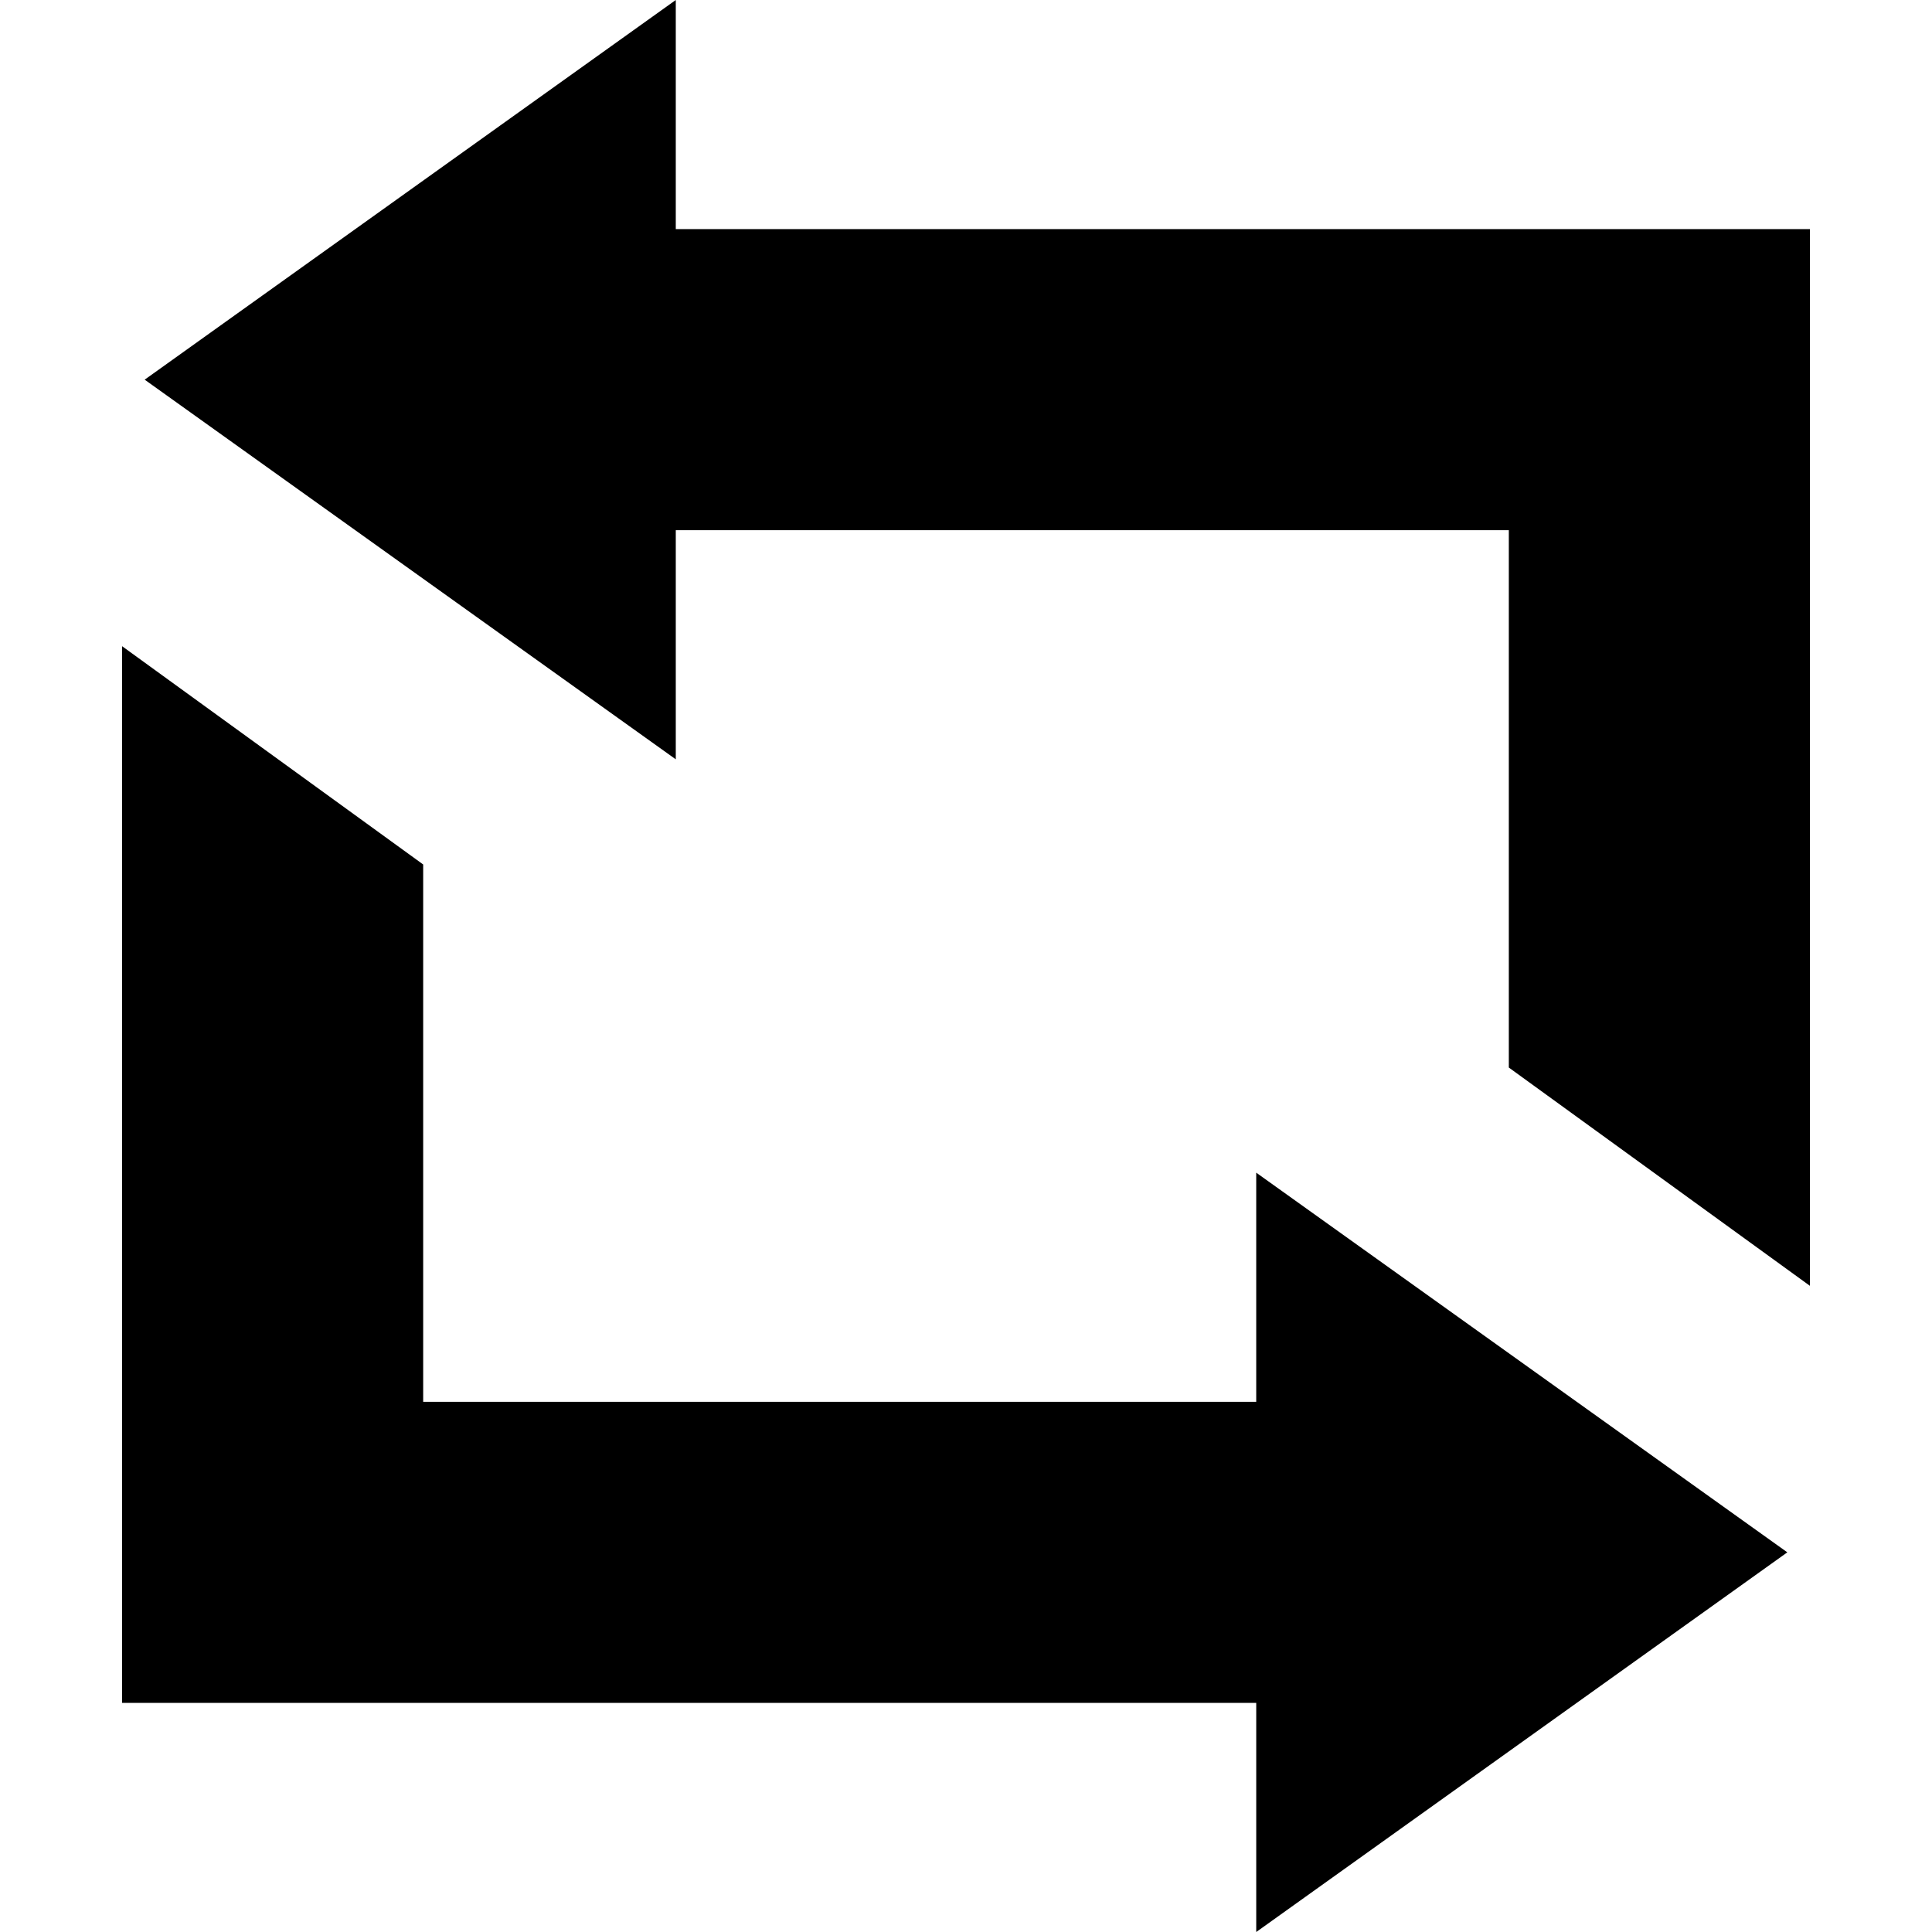 <?xml version="1.0" encoding="iso-8859-1"?>
<!-- Uploaded to: SVG Repo, www.svgrepo.com, Generator: SVG Repo Mixer Tools -->
<!DOCTYPE svg PUBLIC "-//W3C//DTD SVG 1.1//EN" "http://www.w3.org/Graphics/SVG/1.1/DTD/svg11.dtd">
<svg fill="#000000" height="800px" width="800px" version="1.1" id="Capa_1" xmlns="http://www.w3.org/2000/svg" xmlns:xlink="http://www.w3.org/1999/xlink" 
	 viewBox="0 0 256.676 256.676" xml:space="preserve">
<path d="M240.455,170.828l-40-29V70.441H89.781v30.439L19.221,50.441L89.781,0v30.441h150.674V170.828z M237.455,206.236
	l-70.559-50.441v30.441H56.221V114.85l-40-29v140.387h150.676v30.44L237.455,206.236z"/>
</svg>